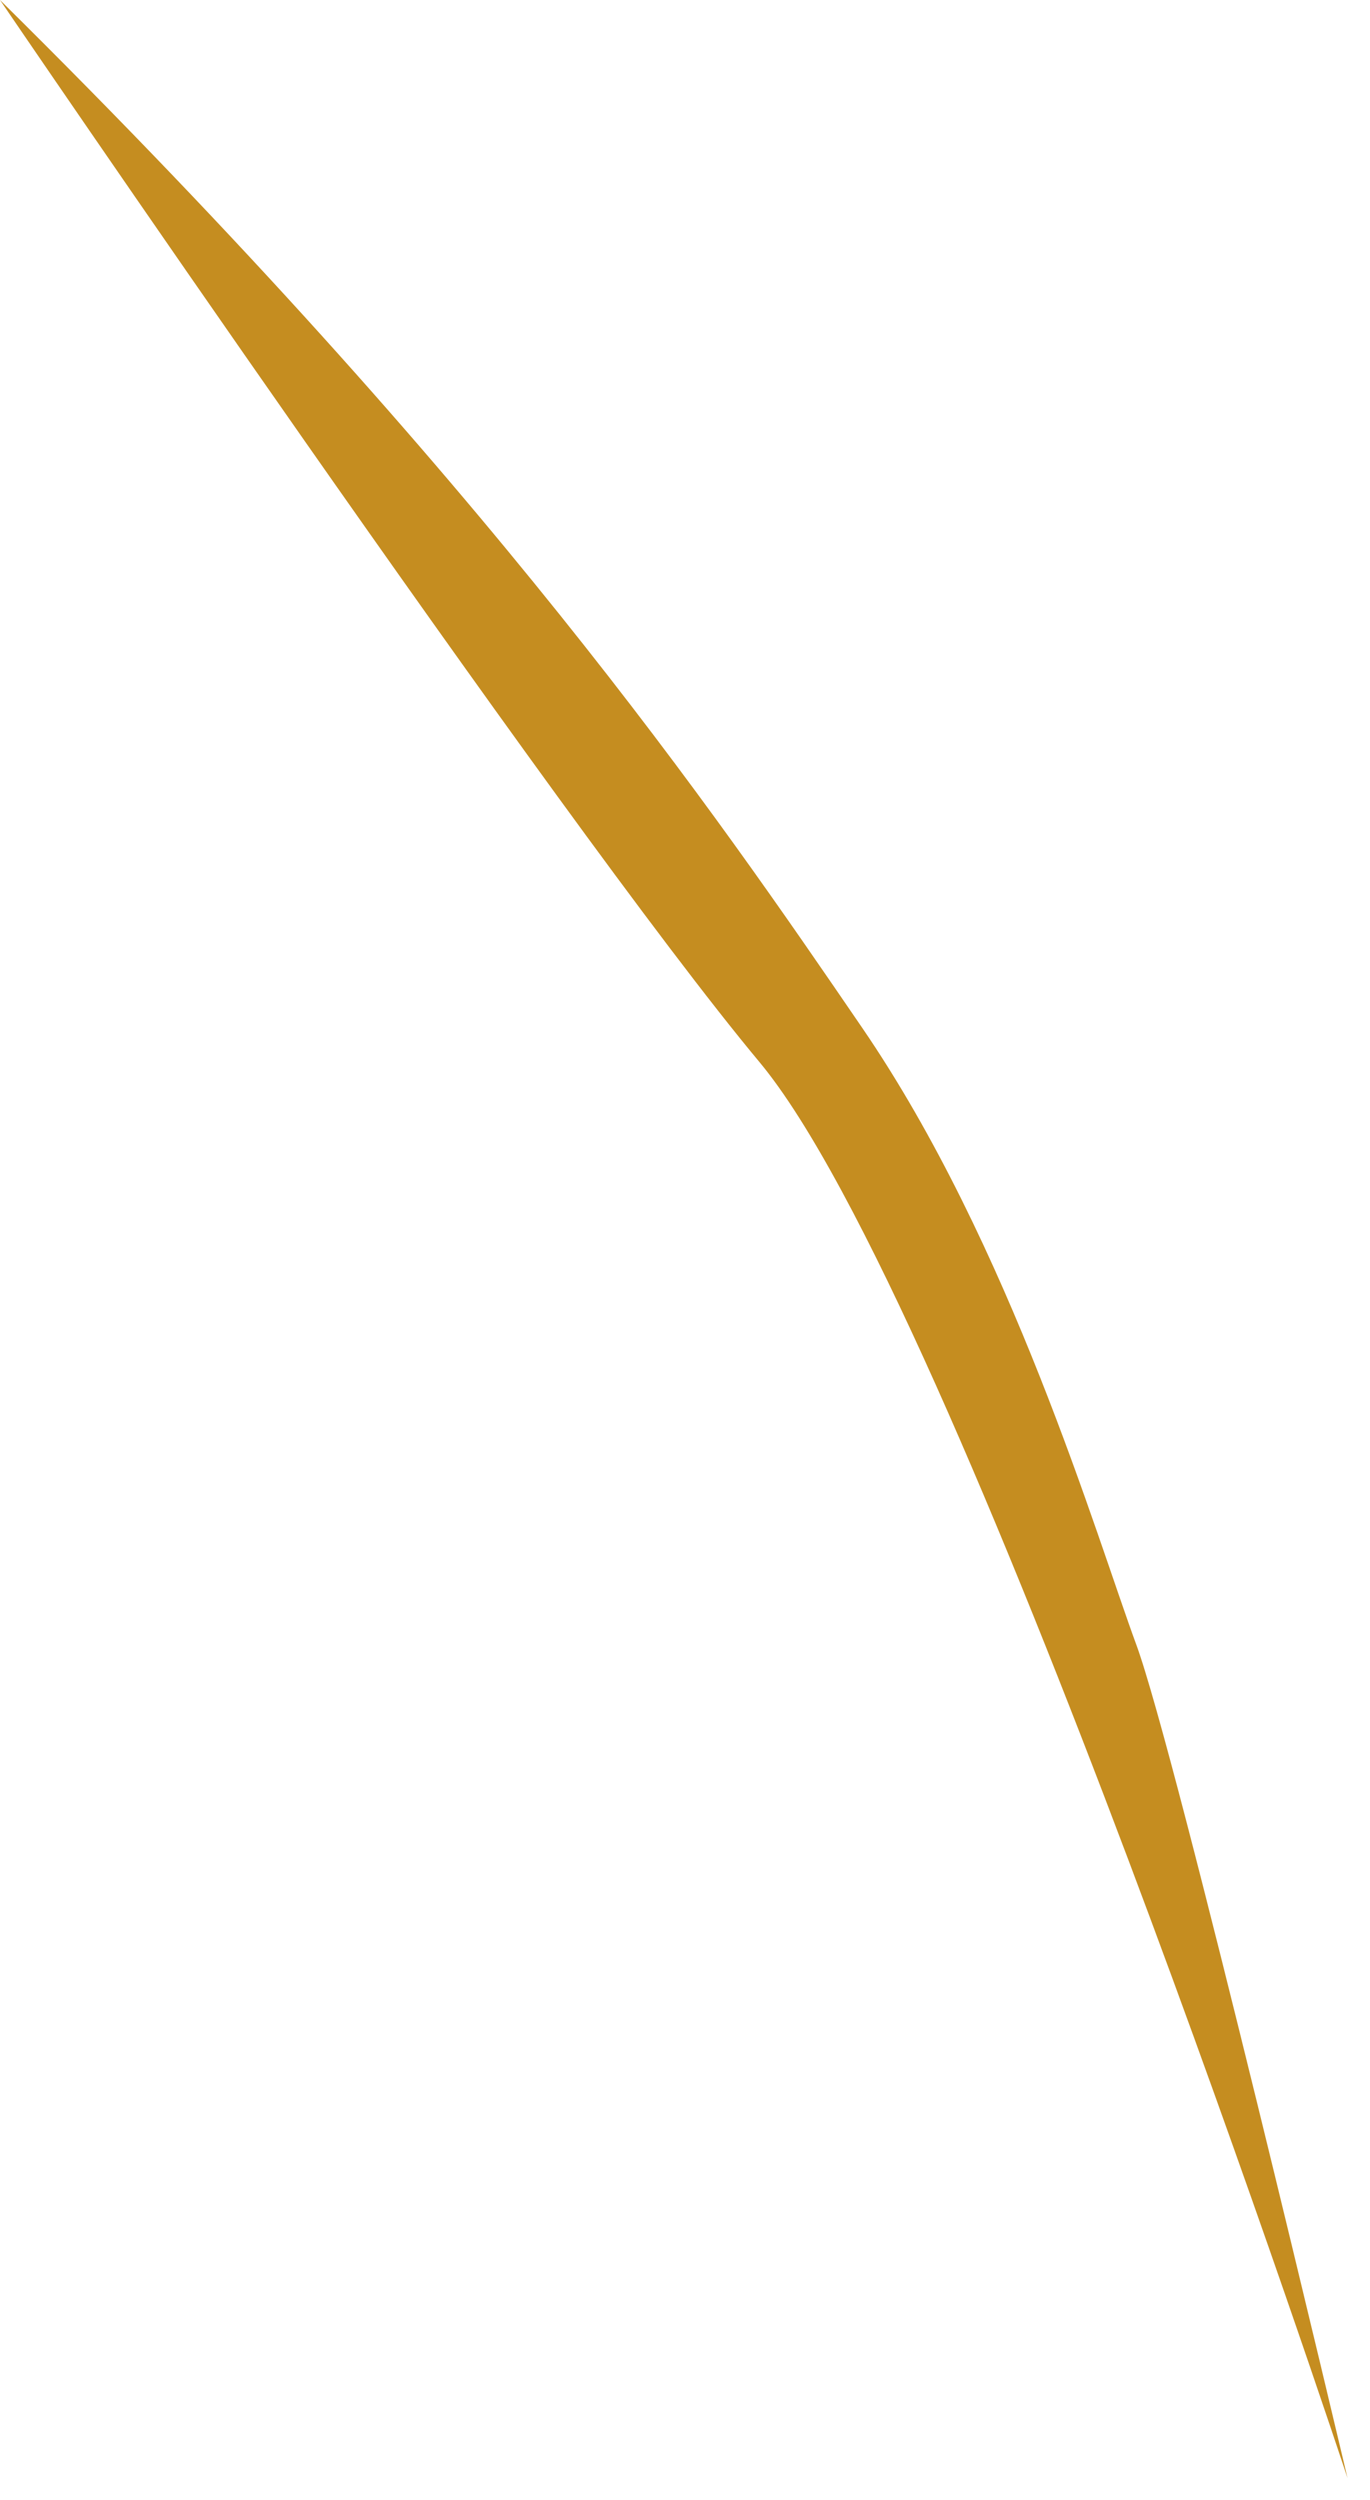 <?xml version="1.0" encoding="utf-8"?>
<svg xmlns="http://www.w3.org/2000/svg" fill="none" height="100%" overflow="visible" preserveAspectRatio="none" style="display: block;" viewBox="0 0 40 73" width="100%">
<path d="M0 0C14.338 14.171 20.84 23.672 25.173 30.008C29.507 36.343 32.008 44.846 33.175 48.014C34.343 51.181 39.344 72.353 39.344 72.353C39.344 72.353 28.007 38.01 22.173 31.008C16.338 24.008 0 0 0 0Z" fill="#C58D20" id="Vector"/>
</svg>